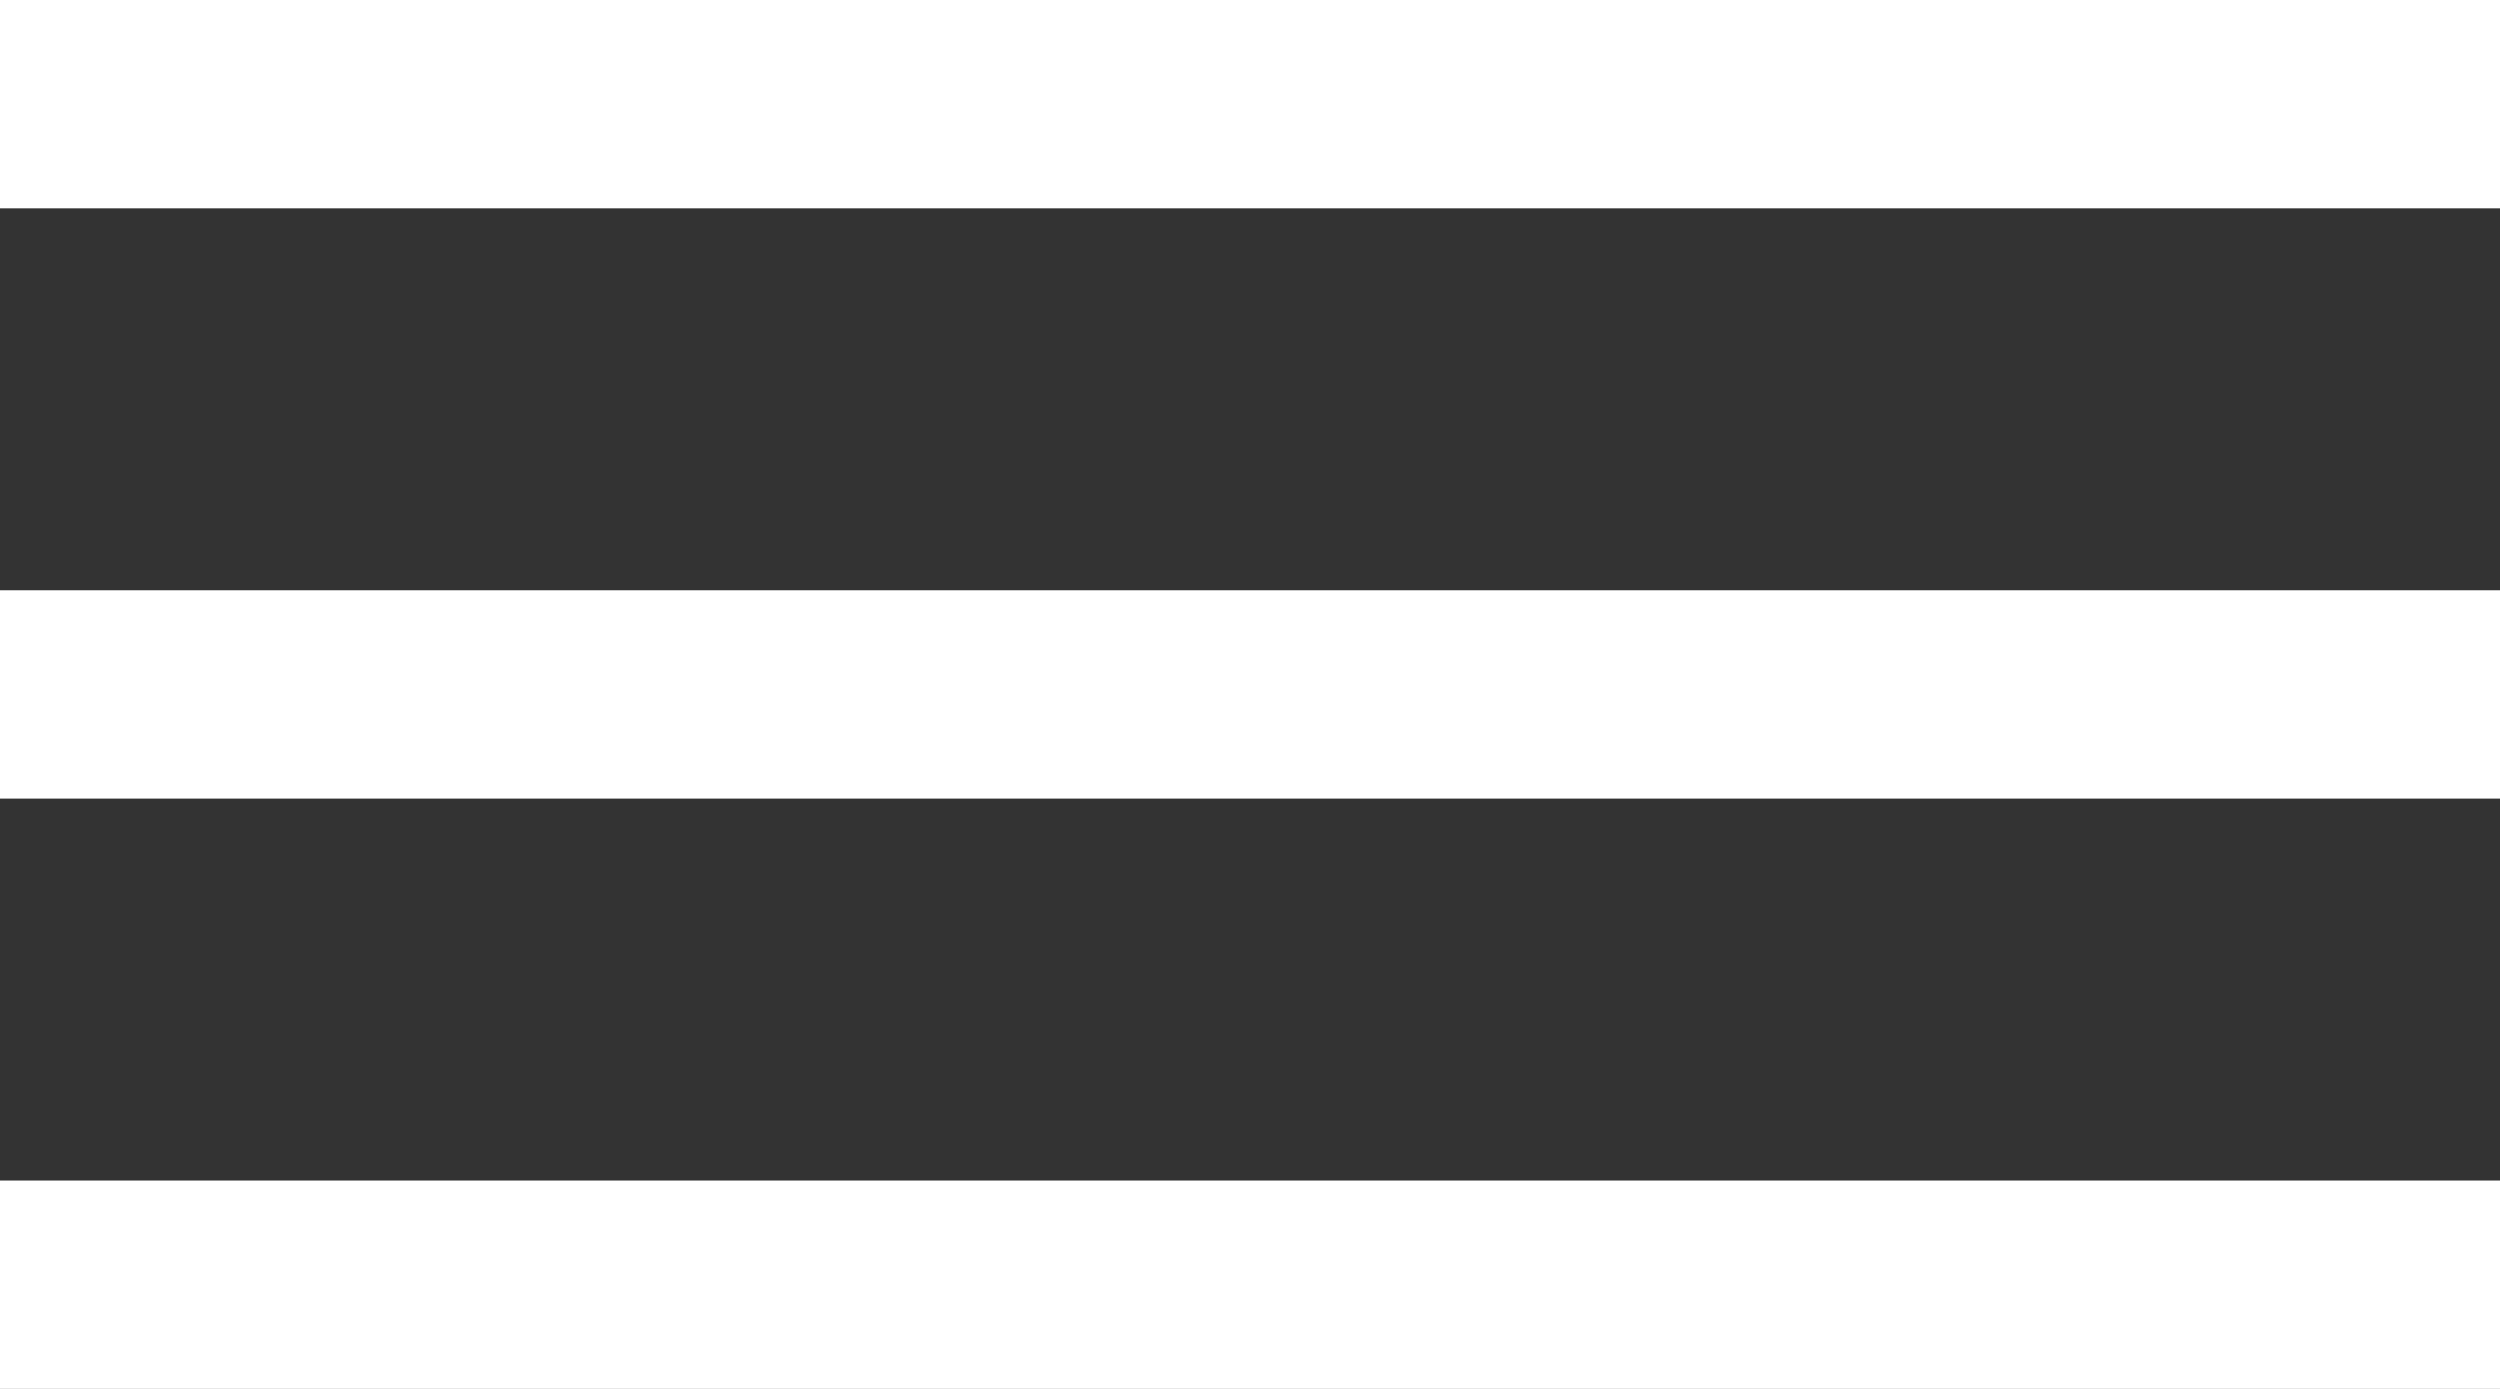 <svg id="Layer_1" data-name="Layer 1" xmlns="http://www.w3.org/2000/svg" viewBox="0 0 36 20"><rect x="0" y="0" width="36" height="20" fill="#333333" stroke="none"/><path d="M0 0h36v3H0zm0 17h36v3H0zm0-8.5h36v3H0z" fill="#fff"/></svg>